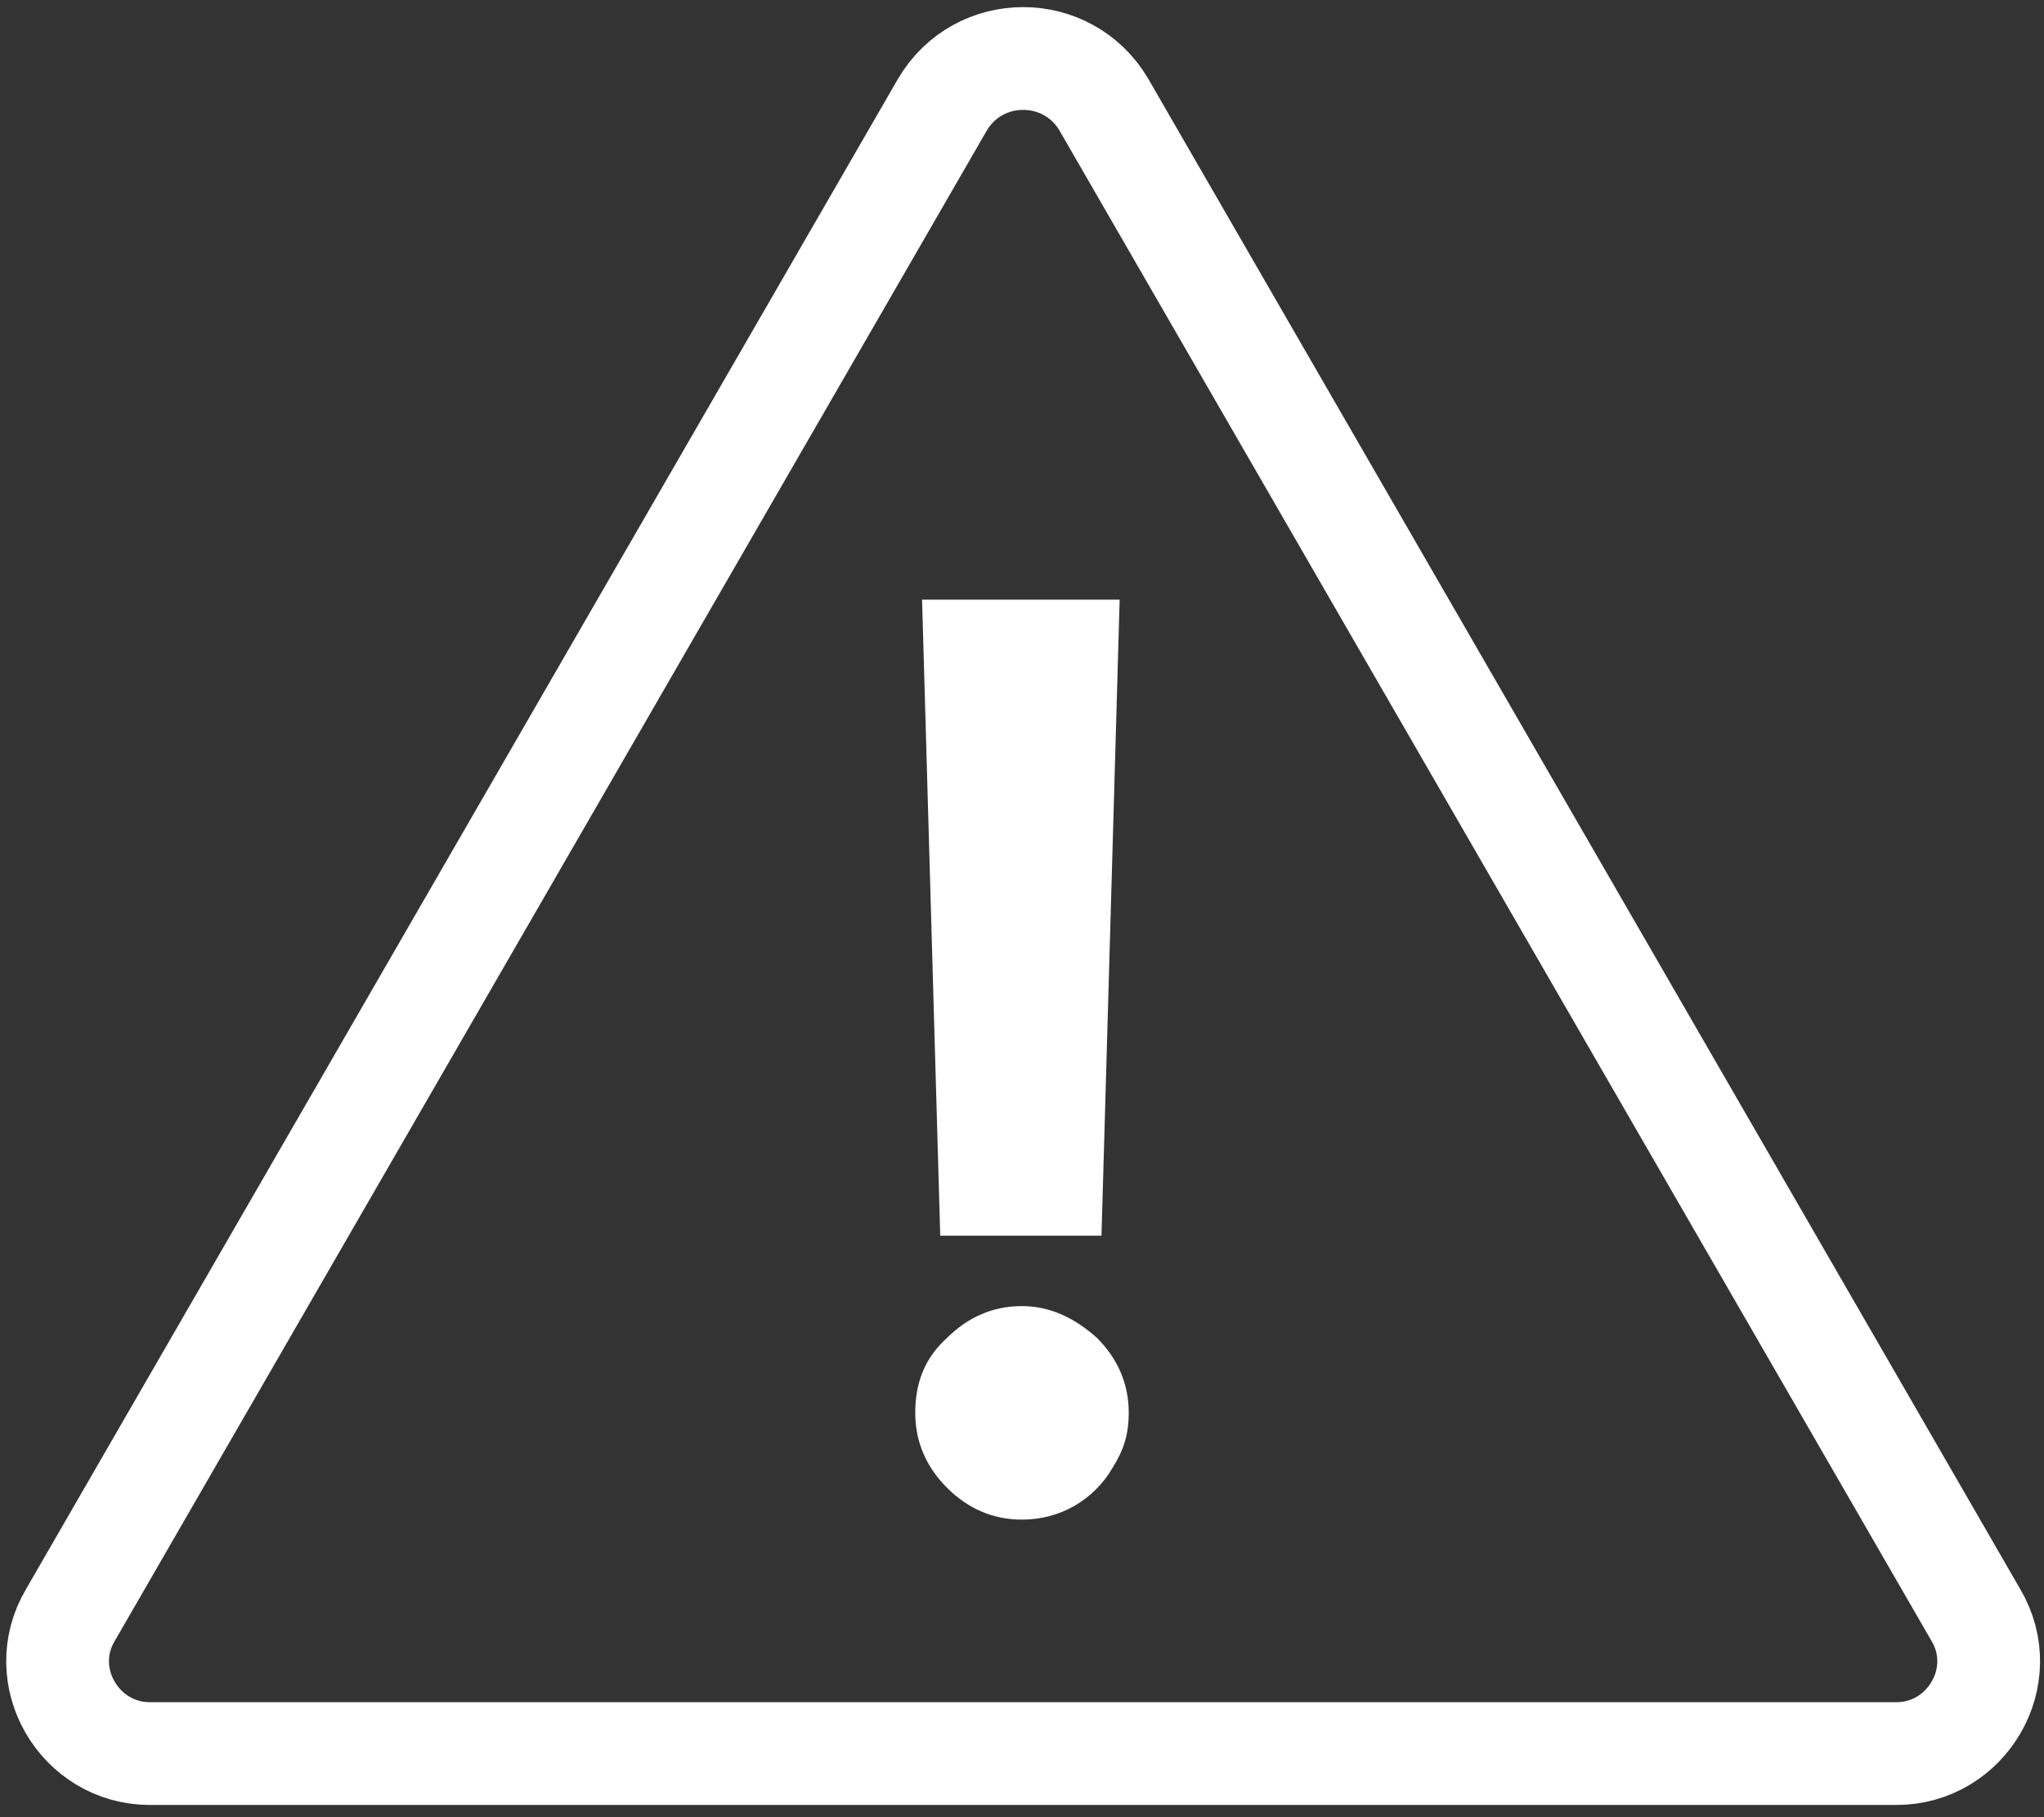<?xml version="1.0" encoding="utf-8"?>
<!-- Generator: Adobe Illustrator 28.0.0, SVG Export Plug-In . SVG Version: 6.00 Build 0)  -->
<svg version="1.1" id="Layer_1" xmlns="http://www.w3.org/2000/svg" xmlns:xlink="http://www.w3.org/1999/xlink" x="0px" y="0px"
	 viewBox="0 0 90 80" style="enable-background:new 0 0 90 80;" xml:space="preserve">
<rect x="0" y="0" width="90" height="80" fill="#333333" stroke="none"/>
<style type="text/css">
	.st0{fill:none;stroke:#FFFFFF;stroke-width:4.524;}
	.st1{fill:#FFFFFF;}
</style>
<path id="Polygon_1" class="st0" d="M41.5,4.6c1.6-2.7,5.5-2.7,7.1,0l38.4,66.5c1.6,2.7-0.4,6.1-3.5,6.1H6.6c-3.1,0-5.1-3.4-3.5-6.1
	L41.5,4.6z"/>
<path class="st1" d="M49.3,26.4l-0.8,28h-7.1l-0.8-28H49.3z M45,66.9c-1.3,0-2.4-0.5-3.3-1.4c-0.9-0.9-1.4-2-1.4-3.3
	c0-1.3,0.4-2.4,1.4-3.3c0.9-0.9,2-1.4,3.3-1.4c1.2,0,2.3,0.5,3.3,1.4c0.9,0.9,1.4,2,1.4,3.3c0,0.9-0.2,1.6-0.7,2.4
	c-0.4,0.7-1,1.3-1.7,1.7C46.6,66.7,45.8,66.9,45,66.9z"/>
</svg>

